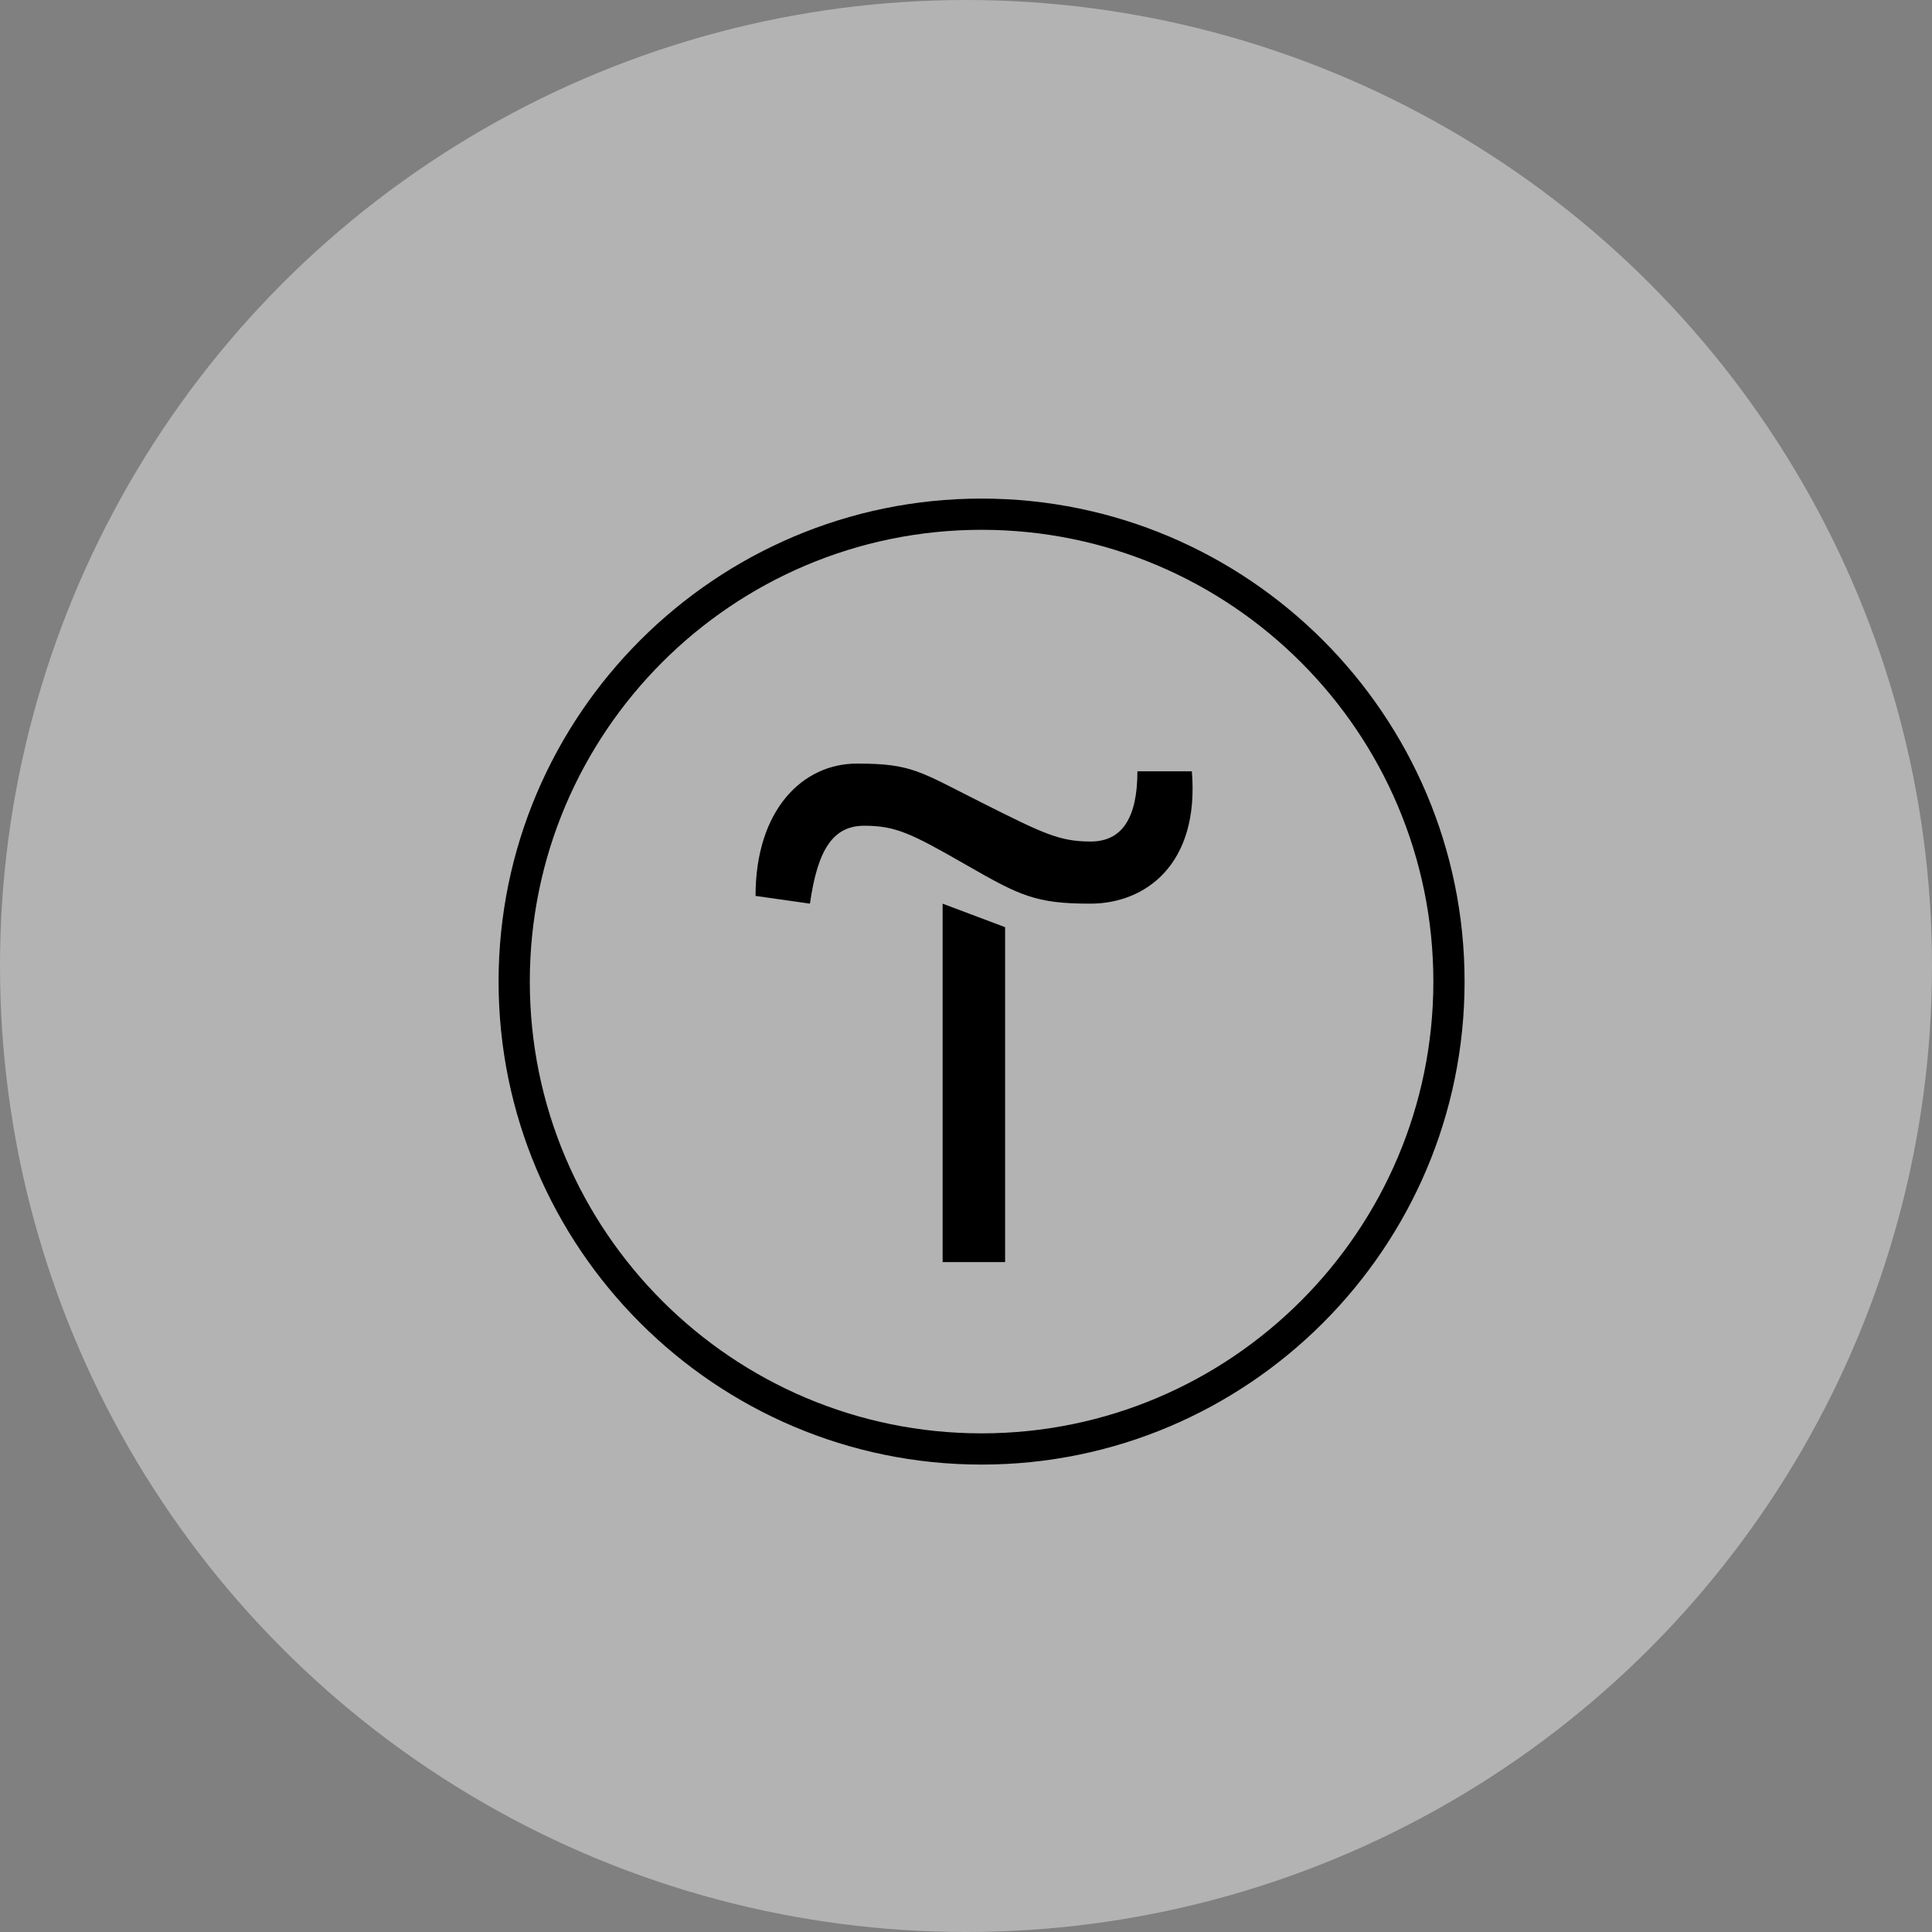 <?xml version="1.0" encoding="UTF-8"?> <svg xmlns="http://www.w3.org/2000/svg" width="62" height="62" viewBox="0 0 62 62" fill="none"><rect x="0" y="0" width="62" height="62" fill="#808080" stroke="none"/><circle data-figma-bg-blur-radius="12" cx="31" cy="31" r="31" fill="white" fill-opacity="0.4"></circle><g clip-path="url(#clip1_272_21)"><path d="M32.255 29.754V40.501H30.25V29L32.255 29.754Z" fill="black"></path><path d="M24.246 28.751C24.246 26.003 25.744 24.504 27.501 24.504C29.258 24.504 29.506 24.752 31.5 25.755C33.494 26.757 34.001 27.005 35.003 27.005C36.005 27.005 36.501 26.251 36.501 24.752H38.248C38.496 27.749 36.749 28.999 34.993 28.999C33.236 28.999 32.74 28.751 30.994 27.749C29.247 26.747 28.741 26.499 27.739 26.499C26.736 26.499 26.24 27.253 25.992 28.999L24.246 28.751Z" fill="black"></path><path d="M31.5 47C22.954 47 16 40.046 16 31.5C16 22.954 22.954 16 31.5 16C40.046 16 47 22.954 47 31.5C47 40.046 40.046 47 31.5 47ZM31.5 17.002C23.502 17.002 17.002 23.502 17.002 31.5C17.002 39.498 23.502 45.998 31.5 45.998C39.498 45.998 45.998 39.498 45.998 31.5C45.998 23.502 39.498 17.002 31.5 17.002Z" fill="black"></path></g><defs><clipPath id="bgblur_0_272_21_clip_path" transform="translate(12 12)"><circle cx="31" cy="31" r="31"></circle></clipPath><clipPath id="clip1_272_21"><rect width="31" height="31" fill="white" transform="translate(16 16)"></rect></clipPath></defs></svg> 